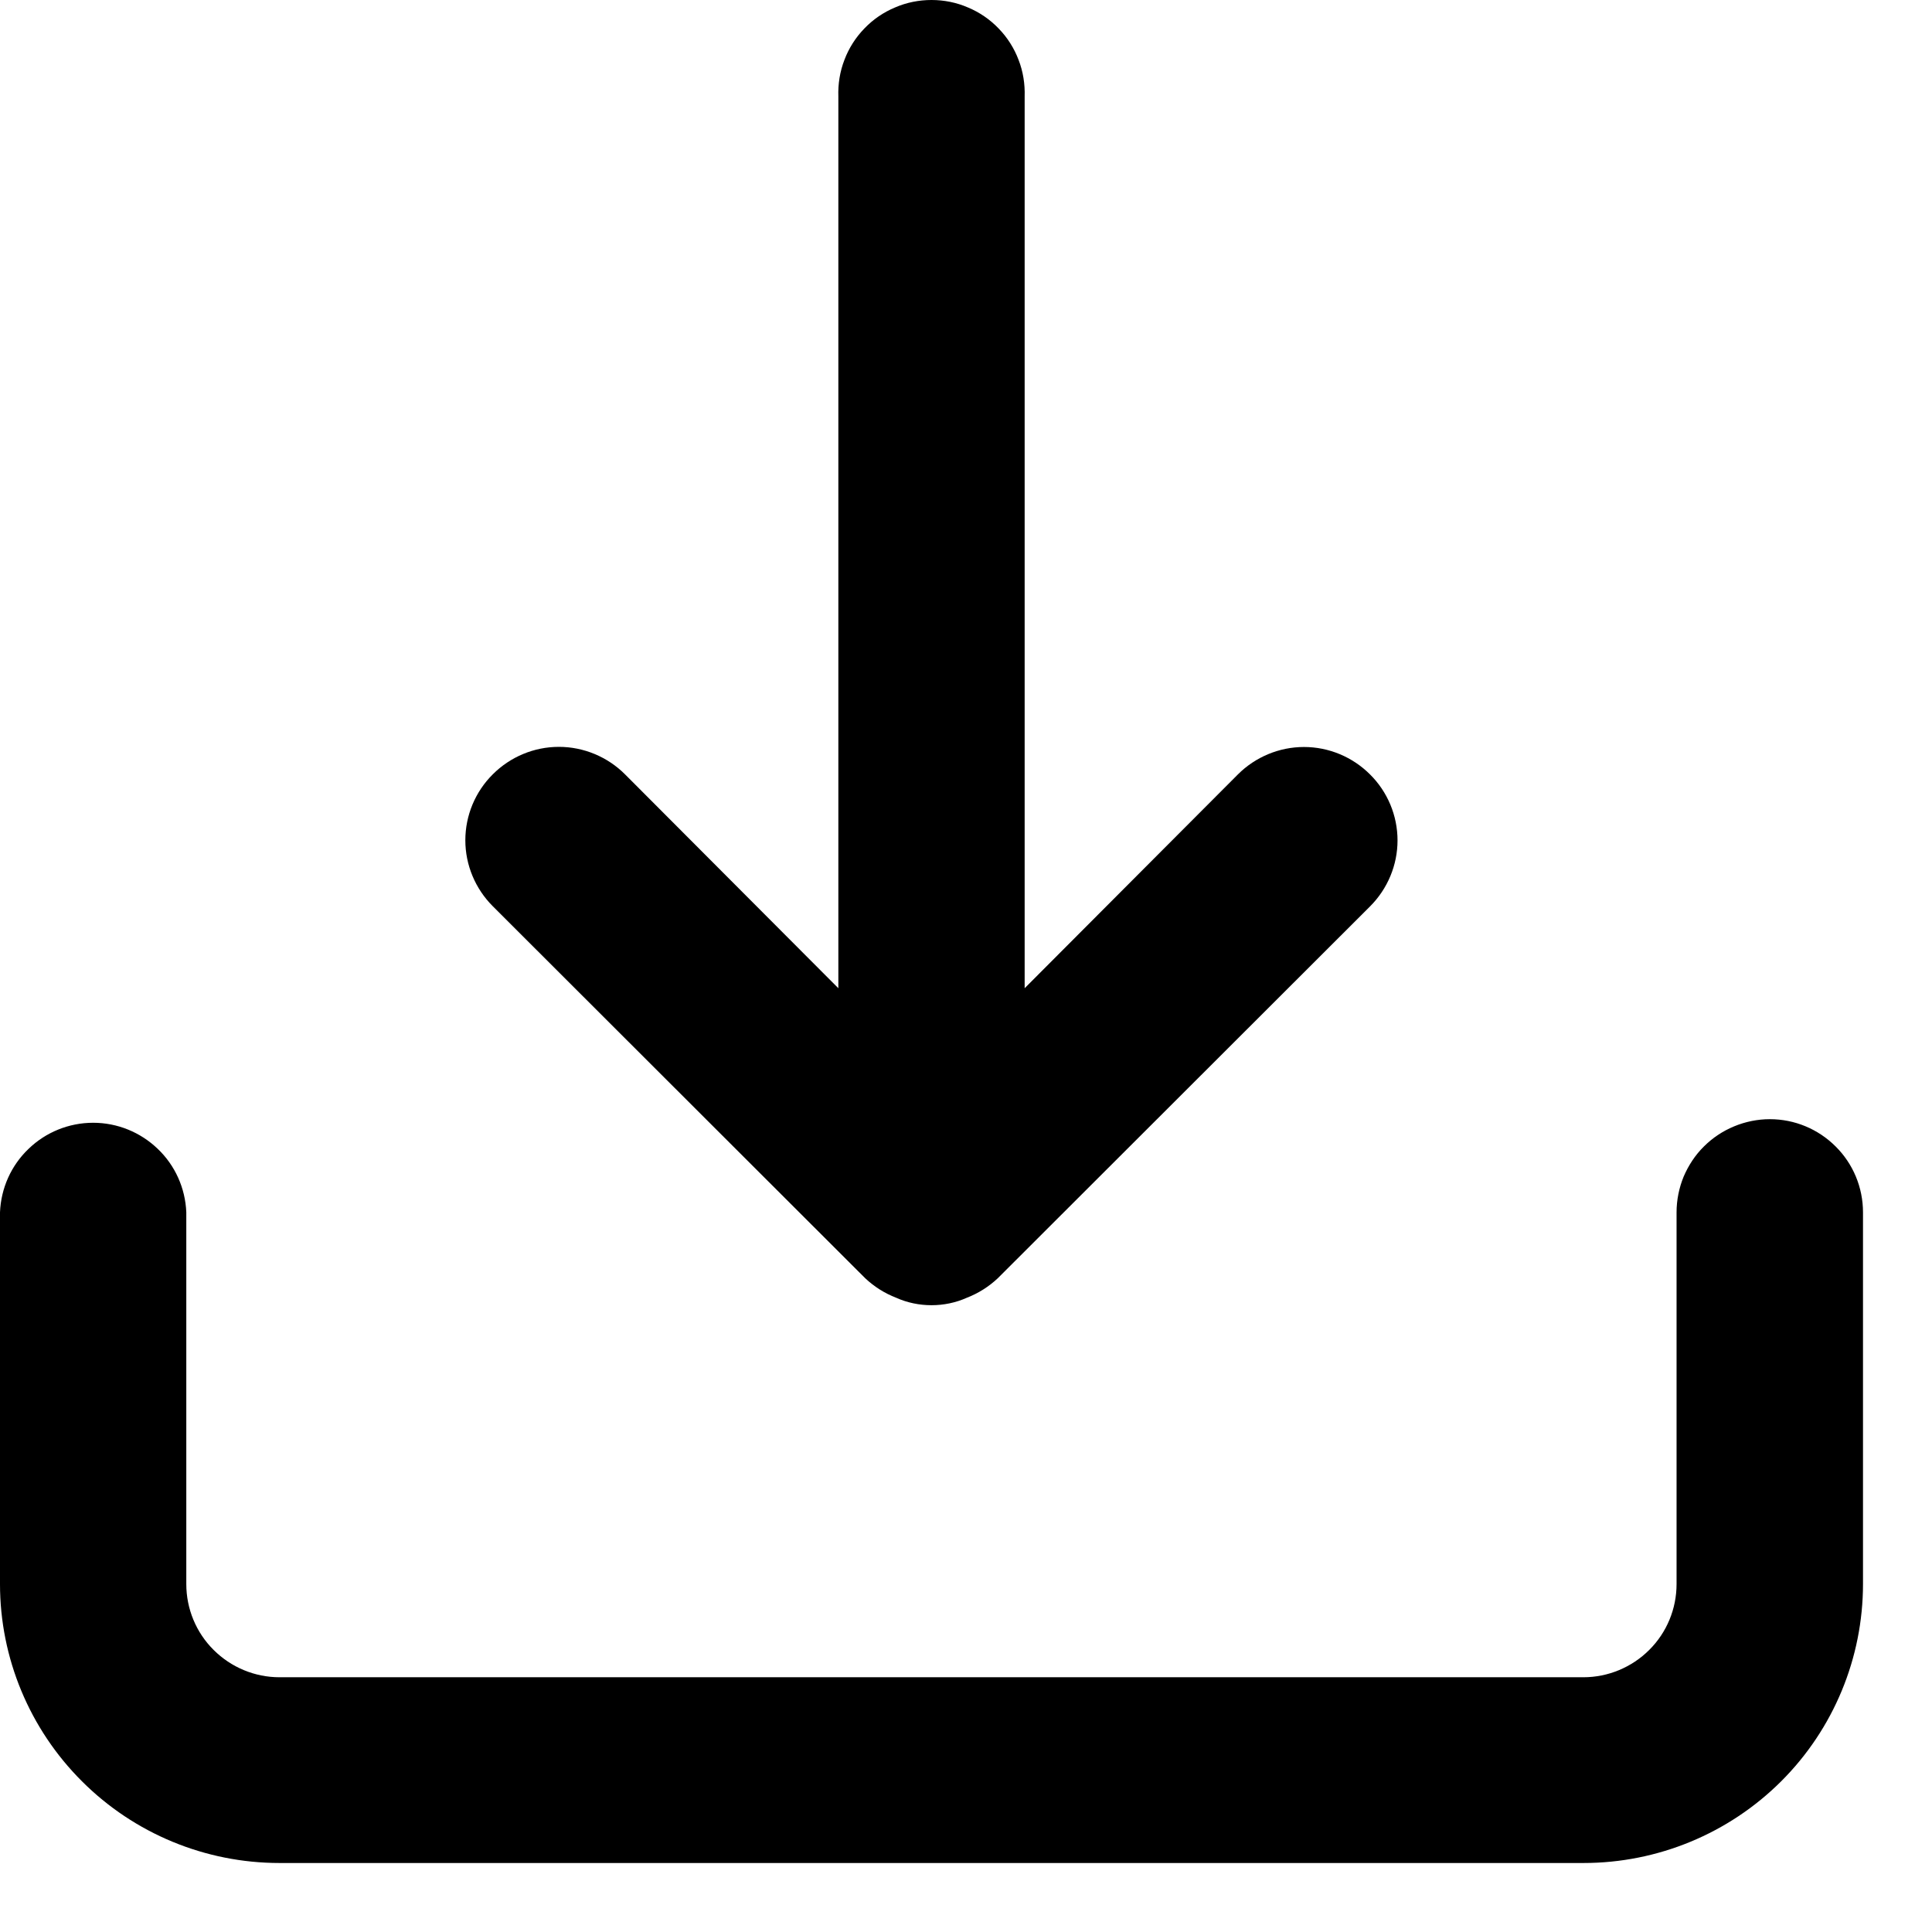 <svg width="14" height="14" viewBox="0 0 14 14" fill="none" xmlns="http://www.w3.org/2000/svg">
<path d="M12.825 8.11C12.736 8.11 12.648 8.128 12.566 8.162C12.484 8.196 12.41 8.245 12.347 8.308C12.284 8.37 12.235 8.445 12.2 8.527C12.167 8.608 12.149 8.696 12.149 8.785V11.479C12.149 11.658 12.078 11.83 11.951 11.956C11.825 12.082 11.653 12.154 11.474 12.154H2.025C1.846 12.154 1.674 12.082 1.548 11.956C1.421 11.83 1.35 11.658 1.35 11.479V8.785C1.343 8.61 1.269 8.445 1.143 8.325C1.017 8.204 0.85 8.136 0.675 8.136C0.5 8.136 0.332 8.204 0.207 8.325C0.081 8.445 0.007 8.61 0 8.785V11.479C0 12.015 0.214 12.529 0.594 12.908C0.973 13.287 1.488 13.5 2.025 13.5H11.475C12.012 13.5 12.527 13.287 12.907 12.908C13.287 12.529 13.5 12.014 13.5 11.478V8.785C13.5 8.606 13.429 8.434 13.302 8.308C13.175 8.181 13.004 8.11 12.825 8.11ZM6.27 9.263C6.335 9.324 6.411 9.372 6.494 9.404C6.574 9.44 6.662 9.458 6.75 9.458C6.838 9.458 6.926 9.44 7.006 9.404C7.089 9.372 7.165 9.324 7.23 9.263L9.928 6.568C10.055 6.441 10.127 6.269 10.127 6.09C10.127 5.91 10.055 5.738 9.928 5.612C9.801 5.485 9.629 5.413 9.449 5.413C9.27 5.413 9.097 5.485 8.97 5.612L7.425 7.161V0.7C7.428 0.609 7.414 0.519 7.381 0.434C7.349 0.349 7.3 0.272 7.237 0.207C7.174 0.141 7.098 0.089 7.014 0.054C6.931 0.018 6.841 0 6.75 0C6.659 0 6.569 0.018 6.486 0.054C6.402 0.089 6.326 0.141 6.263 0.207C6.2 0.272 6.151 0.349 6.119 0.434C6.086 0.519 6.072 0.609 6.075 0.7V7.161L4.529 5.611C4.402 5.484 4.229 5.412 4.05 5.412C3.87 5.412 3.698 5.484 3.571 5.611C3.444 5.737 3.372 5.909 3.372 6.089C3.372 6.268 3.444 6.44 3.571 6.567L6.27 9.263Z" fill="black"/>
</svg>
